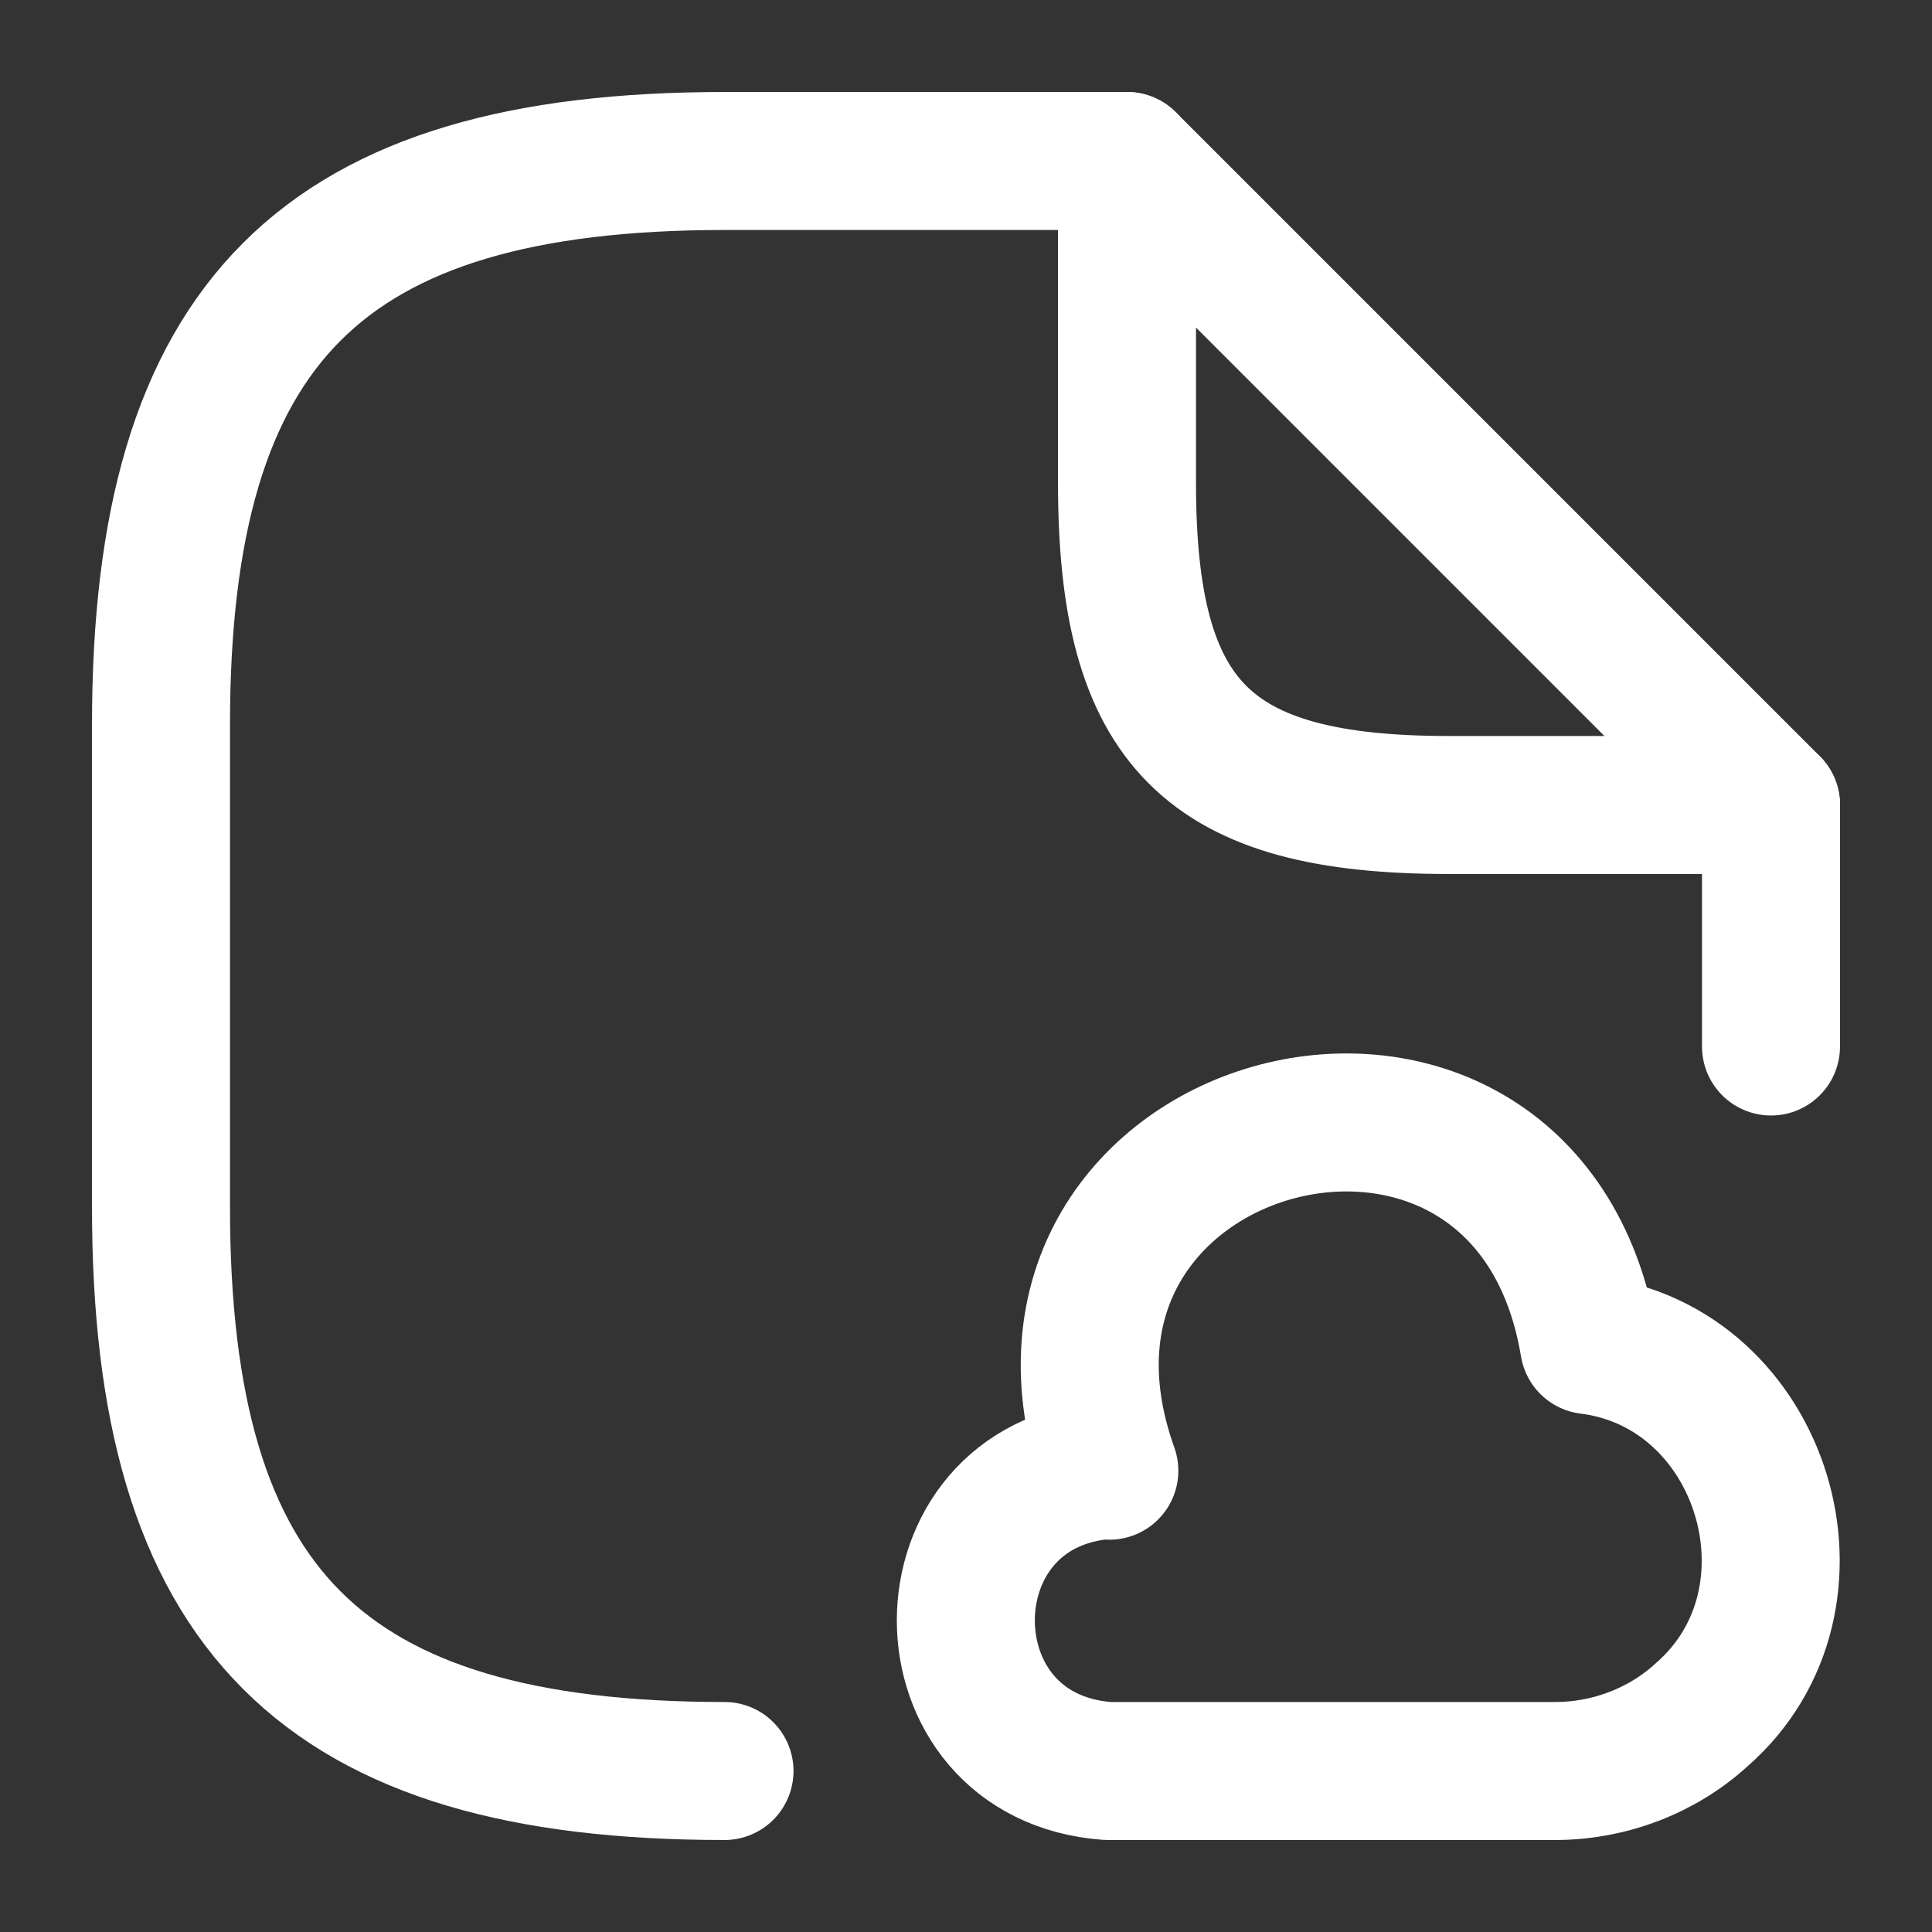 <svg xmlns="http://www.w3.org/2000/svg" width="42" height="42" viewBox="0 0 42 42" fill="none"><rect x="0" y="0" width="42" height="42" fill="#333333" stroke="none"/><g><g><g id="Group"><path id="Vector" d="M24.5 3.5H15.75C7 3.5 3.5 7 3.5 15.75V26.25C3.5 35 7 38.5 15.75 38.5" stroke="white" stroke-width="3" stroke-linecap="round" stroke-linejoin="round"></path><path id="Vector_2" d="M38.5 17.5V22.75" stroke="white" stroke-width="3" stroke-linecap="round" stroke-linejoin="round"></path><path id="Vector_3" d="M38.5 17.5H31.5C26.25 17.5 24.5 15.75 24.5 10.5V3.5L38.5 17.5Z" stroke="white" stroke-width="3" stroke-linecap="round" stroke-linejoin="round"></path></g><g id="Group_2"><path id="Vector_4" d="M24.081 31.955C19.968 32.252 19.968 38.202 24.081 38.5H33.81C34.983 38.5 36.138 38.062 36.995 37.275C39.883 34.755 38.343 29.715 34.545 29.242C33.181 21.035 21.316 24.15 24.116 31.972" stroke="white" stroke-width="3" stroke-miterlimit="10" stroke-linecap="round" stroke-linejoin="round"></path></g></g></g></svg>